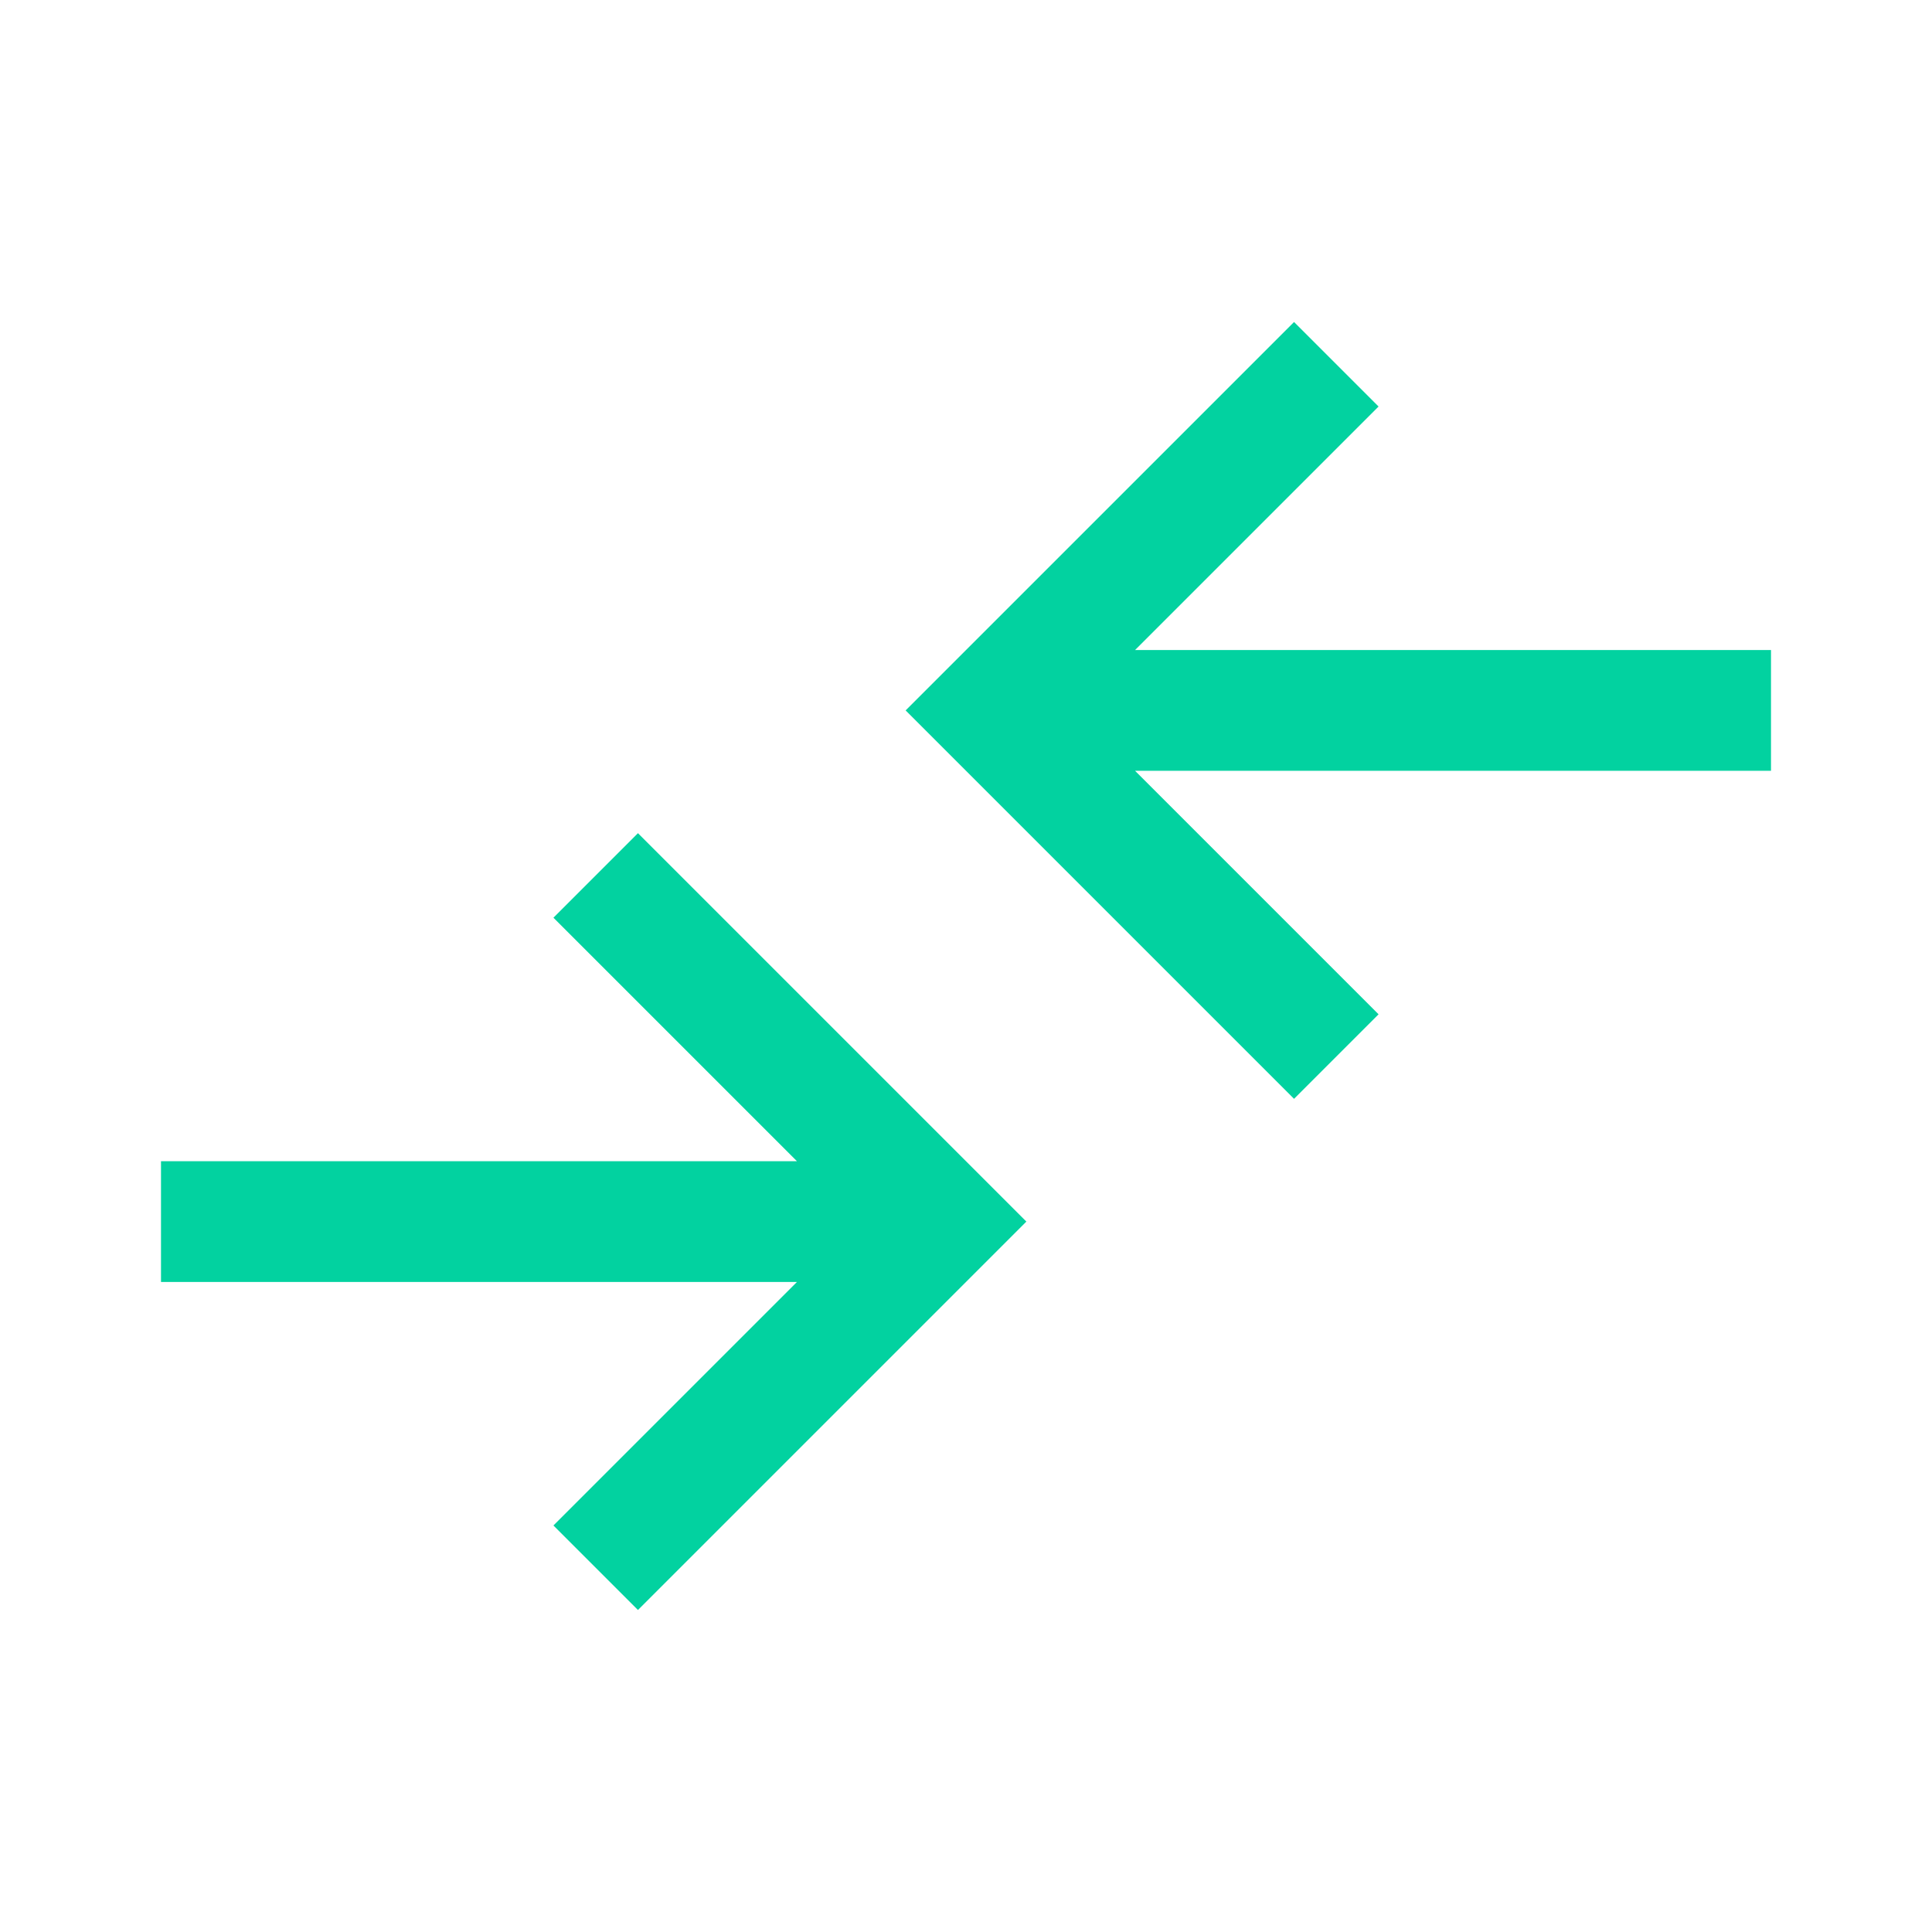 <svg width="48" height="48" viewBox="0 0 48 48" fill="none" xmlns="http://www.w3.org/2000/svg">
<path d="M15.85 40L13.75 37.9L19.8 31.85H4V28.85H19.8L13.75 22.8L15.85 20.7L25.5 30.35L15.85 40ZM32.15 27.3L22.5 17.65L32.15 8L34.25 10.1L28.2 16.15H44V19.15H28.2L34.25 25.2L32.15 27.3Z" fill="#02D2A0"/>
</svg>
